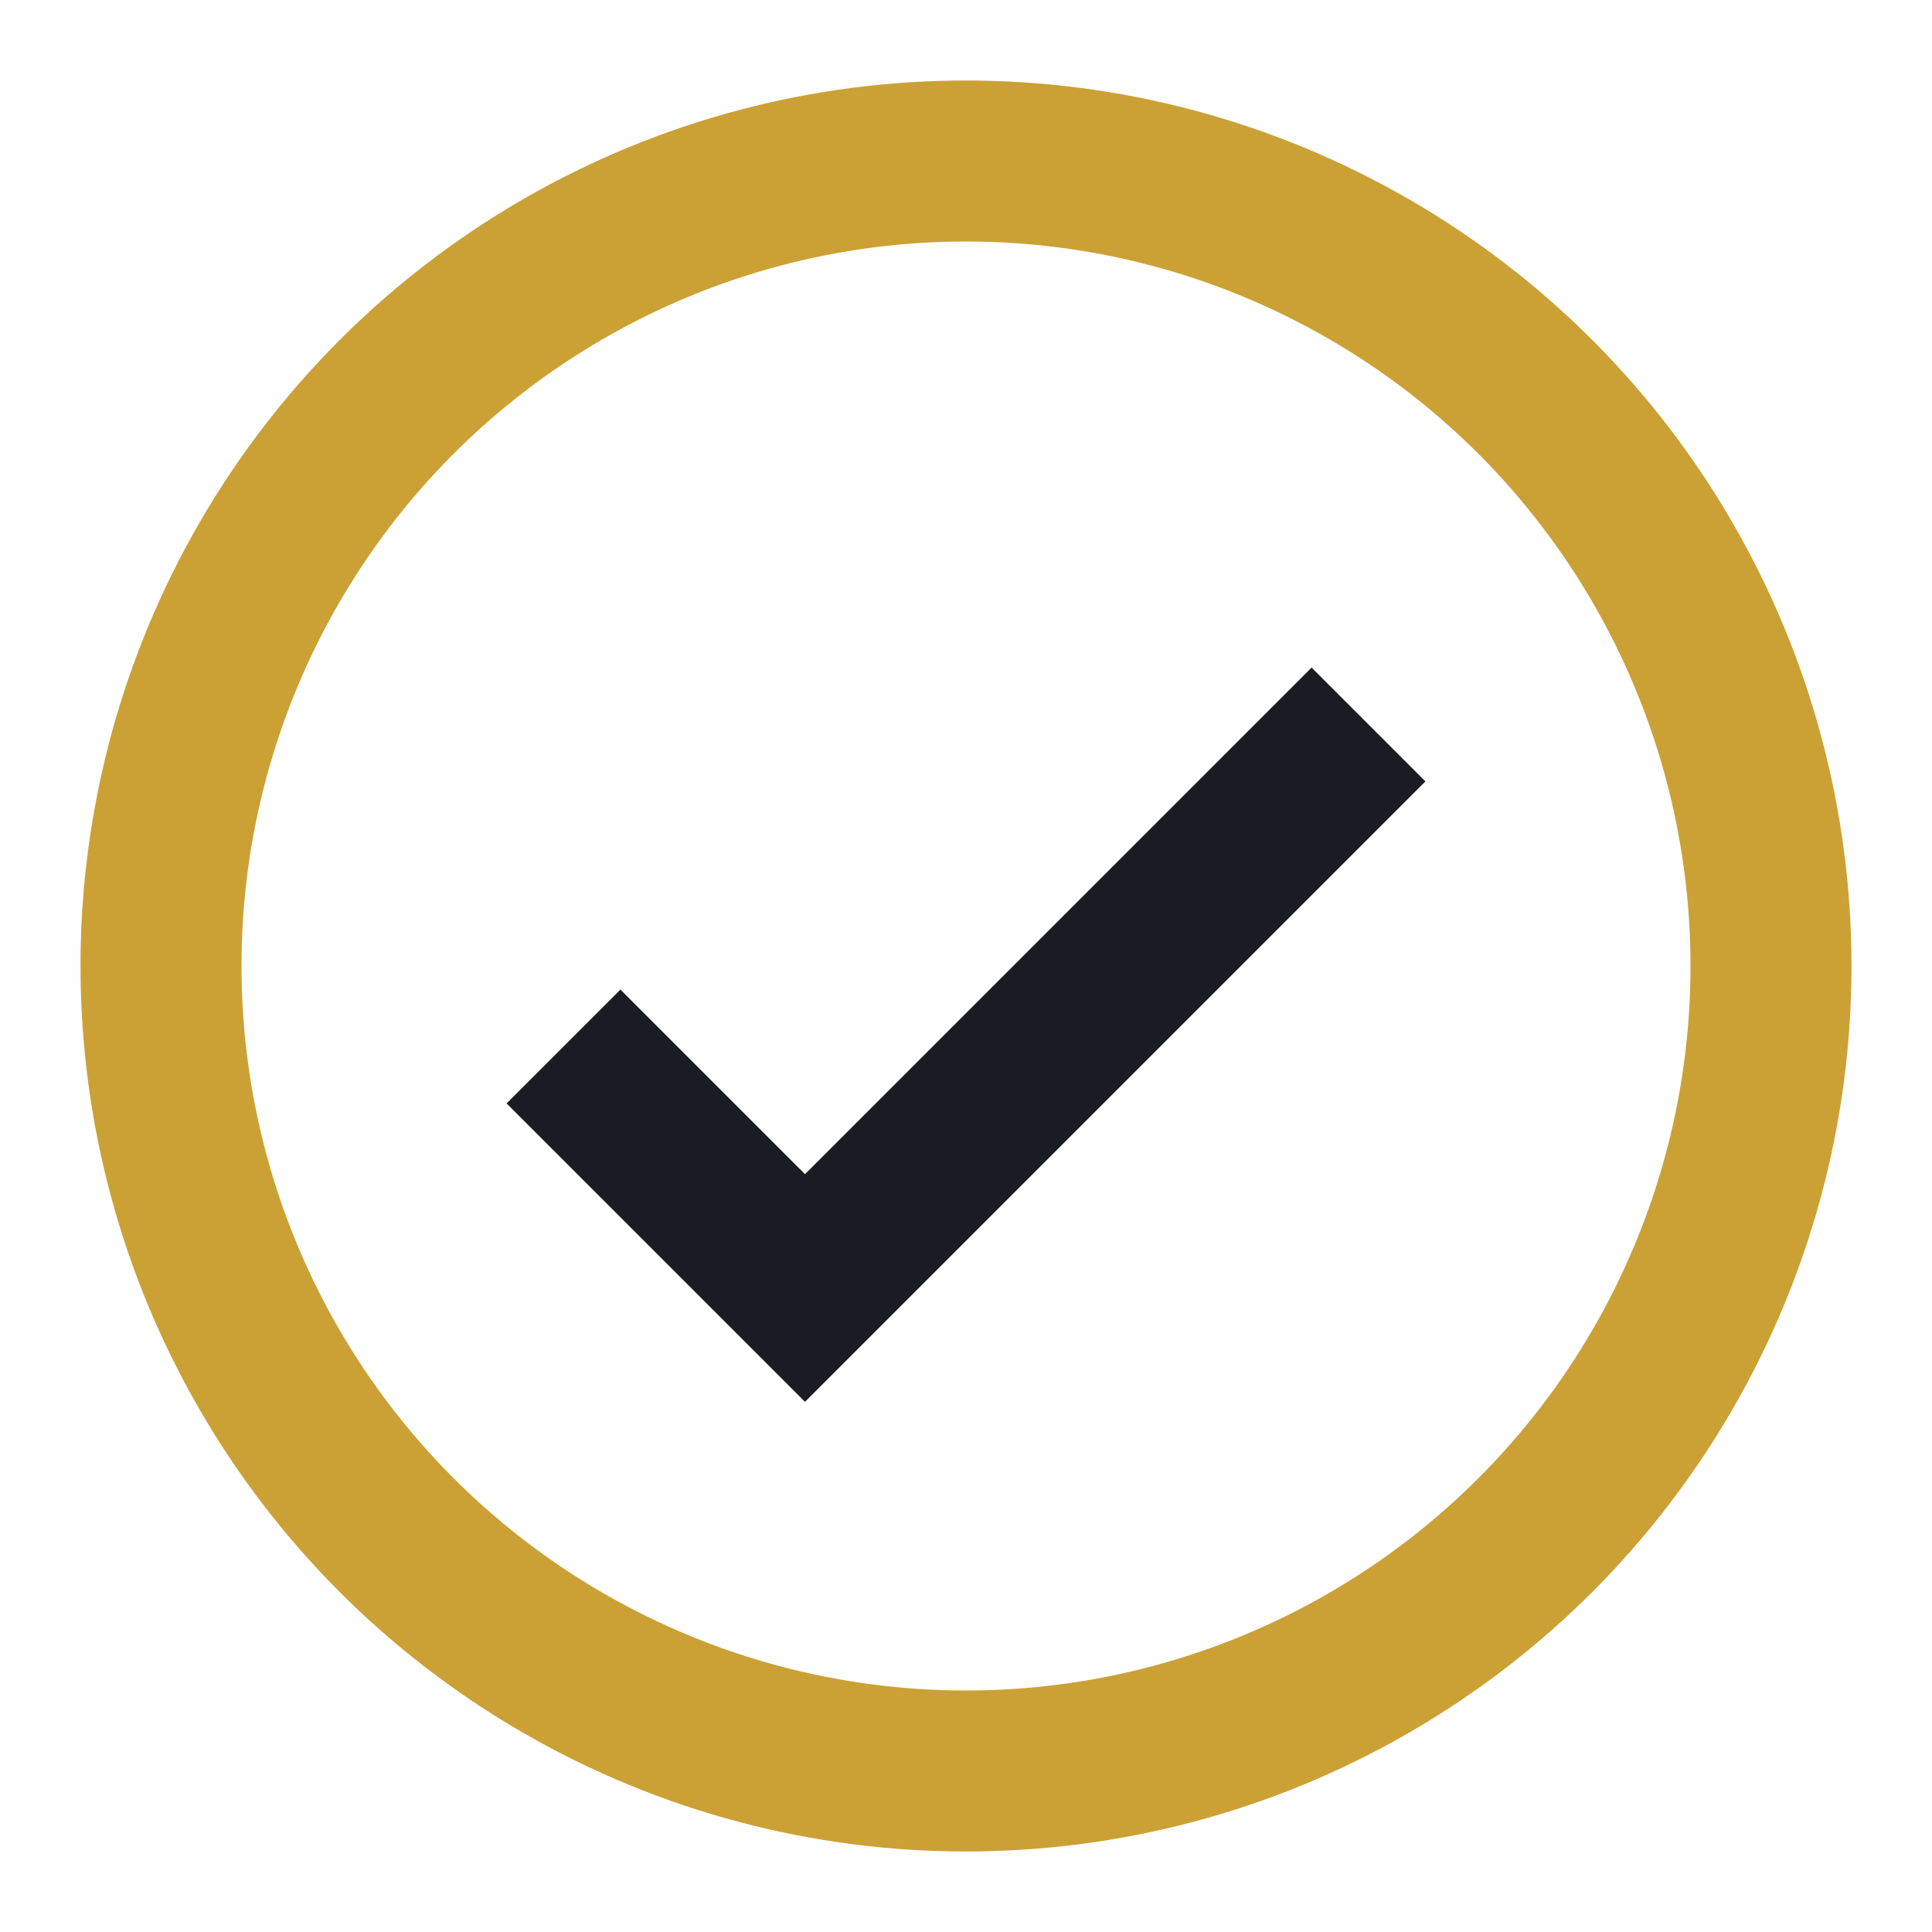 <?xml version="1.0" encoding="UTF-8"?>
<svg xmlns="http://www.w3.org/2000/svg" width="24" height="24" viewBox="0 0 24 24"><circle cx="12" cy="12" r="10" fill="none" stroke="#CBA135" stroke-width="2"/><path d="M7 13l3 3 7-7" fill="none" stroke="#191C22" stroke-width="2"/></svg>